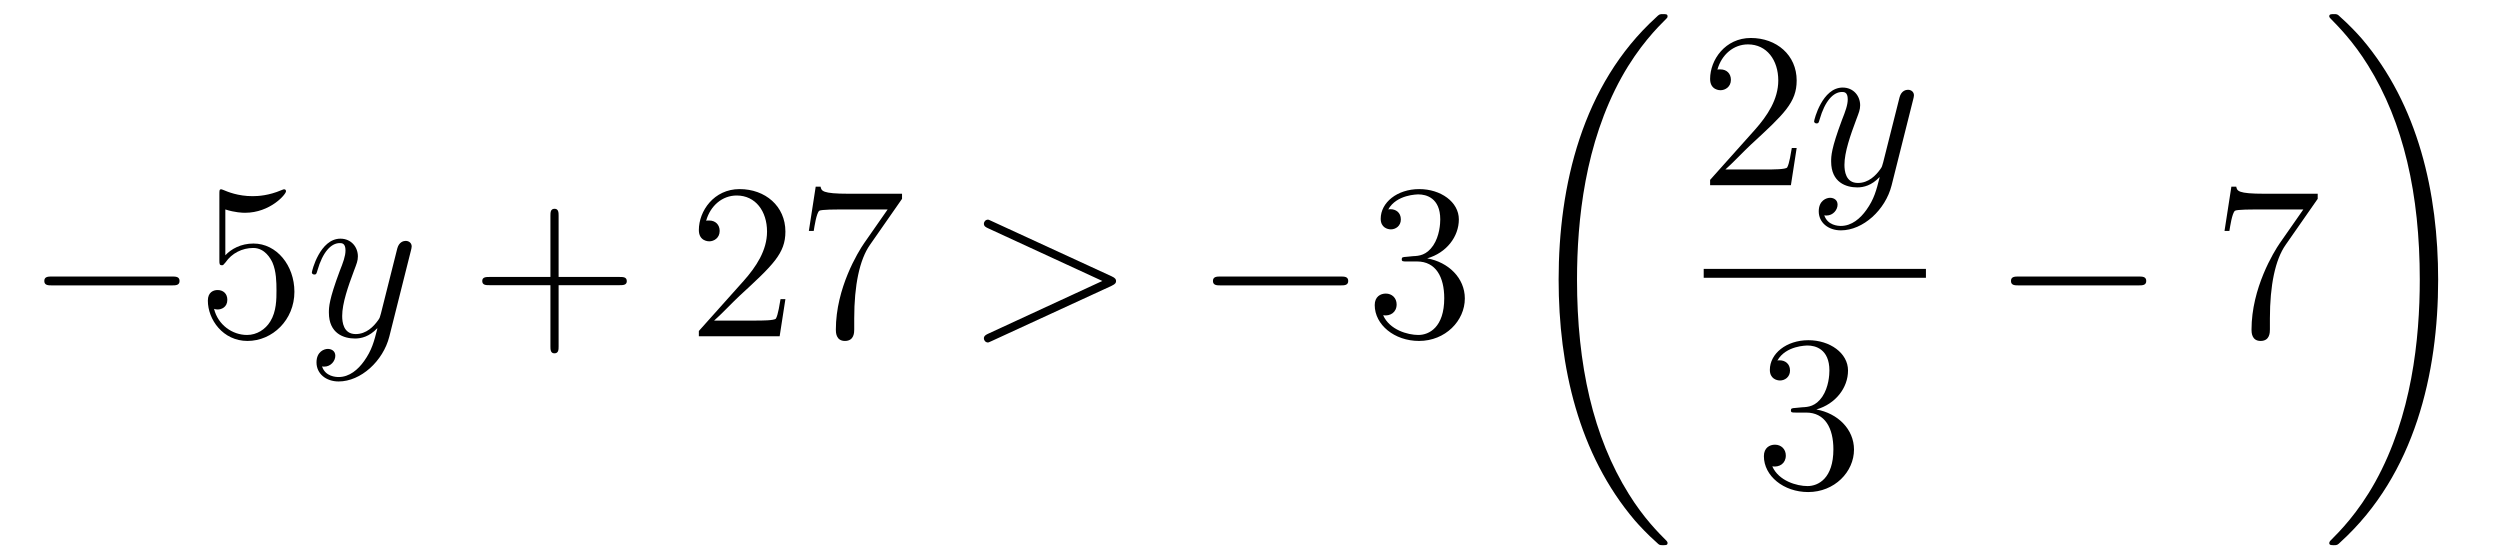 <?xml version='1.0'?>
<!-- This file was generated by dvisvgm 1.14.1 -->
<svg height='30pt' version='1.1' viewBox='0 -30 135 30' width='135pt' xmlns='http://www.w3.org/2000/svg' xmlns:xlink='http://www.w3.org/1999/xlink'>
<g id='page1'>
<g transform='matrix(1 0 0 1 -127 637)'>
<path d='M136.278 -651.589C136.481 -651.589 136.696 -651.589 136.696 -651.828C136.696 -652.068 136.481 -652.068 136.278 -652.068H129.811C129.608 -652.068 129.392 -652.068 129.392 -651.828C129.392 -651.589 129.608 -651.589 129.811 -651.589H136.278Z' fill-rule='evenodd'/>
<path d='M139.168 -655.69C139.682 -655.522 140.101 -655.51 140.232 -655.51C141.583 -655.51 142.444 -656.502 142.444 -656.67C142.444 -656.718 142.42 -656.778 142.348 -656.778C142.324 -656.778 142.3 -656.778 142.193 -656.73C141.523 -656.443 140.949 -656.407 140.639 -656.407C139.85 -656.407 139.288 -656.646 139.061 -656.742C138.977 -656.778 138.953 -656.778 138.941 -656.778C138.846 -656.778 138.846 -656.706 138.846 -656.514V-652.964C138.846 -652.749 138.846 -652.677 138.989 -652.677C139.049 -652.677 139.061 -652.689 139.18 -652.833C139.515 -653.323 140.077 -653.61 140.675 -653.61C141.308 -653.61 141.619 -653.024 141.714 -652.821C141.918 -652.354 141.93 -651.769 141.93 -651.314C141.93 -650.86 141.93 -650.179 141.595 -649.641C141.332 -649.211 140.866 -648.912 140.34 -648.912C139.551 -648.912 138.774 -649.45 138.559 -650.322C138.619 -650.298 138.69 -650.287 138.75 -650.287C138.953 -650.287 139.276 -650.406 139.276 -650.812C139.276 -651.147 139.049 -651.338 138.75 -651.338C138.535 -651.338 138.224 -651.231 138.224 -650.765C138.224 -649.748 139.037 -648.589 140.364 -648.589C141.714 -648.589 142.898 -649.725 142.898 -651.243C142.898 -652.665 141.942 -653.849 140.687 -653.849C140.005 -653.849 139.479 -653.55 139.168 -653.215V-655.69Z' fill-rule='evenodd'/>
<path d='M146.661 -647.501C146.338 -647.047 145.872 -646.64 145.286 -646.64C145.143 -646.64 144.569 -646.664 144.39 -647.214C144.426 -647.202 144.485 -647.202 144.509 -647.202C144.868 -647.202 145.107 -647.513 145.107 -647.788C145.107 -648.063 144.88 -648.159 144.701 -648.159C144.509 -648.159 144.091 -648.015 144.091 -647.429C144.091 -646.82 144.605 -646.401 145.286 -646.401C146.482 -646.401 147.689 -647.501 148.024 -648.828L149.195 -653.49C149.207 -653.55 149.231 -653.622 149.231 -653.693C149.231 -653.873 149.088 -653.992 148.908 -653.992C148.801 -653.992 148.55 -653.944 148.454 -653.586L147.57 -650.071C147.51 -649.856 147.51 -649.832 147.414 -649.701C147.175 -649.366 146.781 -648.96 146.207 -648.96C145.538 -648.96 145.478 -649.617 145.478 -649.94C145.478 -650.621 145.8 -651.542 146.123 -652.402C146.255 -652.749 146.326 -652.916 146.326 -653.155C146.326 -653.658 145.968 -654.112 145.382 -654.112C144.282 -654.112 143.84 -652.378 143.84 -652.283C143.84 -652.235 143.888 -652.175 143.972 -652.175C144.079 -652.175 144.091 -652.223 144.139 -652.39C144.426 -653.394 144.88 -653.873 145.346 -653.873C145.454 -653.873 145.657 -653.873 145.657 -653.478C145.657 -653.167 145.526 -652.821 145.346 -652.367C144.76 -650.8 144.76 -650.406 144.76 -650.119C144.76 -648.983 145.573 -648.72 146.171 -648.72C146.518 -648.72 146.948 -648.828 147.366 -649.27L147.378 -649.258C147.199 -648.553 147.079 -648.087 146.661 -647.501Z' fill-rule='evenodd'/>
<path d='M157.165 -651.601H160.464C160.631 -651.601 160.847 -651.601 160.847 -651.817C160.847 -652.044 160.643 -652.044 160.464 -652.044H157.165V-655.343C157.165 -655.51 157.165 -655.726 156.949 -655.726C156.723 -655.726 156.723 -655.522 156.723 -655.343V-652.044H153.423C153.256 -652.044 153.041 -652.044 153.041 -651.828C153.041 -651.601 153.244 -651.601 153.423 -651.601H156.723V-648.302C156.723 -648.135 156.723 -647.92 156.938 -647.92C157.165 -647.92 157.165 -648.123 157.165 -648.302V-651.601Z' fill-rule='evenodd'/>
<path d='M169.412 -650.848H169.149C169.113 -650.645 169.017 -649.987 168.898 -649.796C168.814 -649.689 168.133 -649.689 167.774 -649.689H165.563C165.886 -649.964 166.615 -650.729 166.926 -651.016C168.743 -652.689 169.412 -653.311 169.412 -654.494C169.412 -655.869 168.324 -656.789 166.938 -656.789C165.551 -656.789 164.738 -655.606 164.738 -654.578C164.738 -653.968 165.264 -653.968 165.3 -653.968C165.551 -653.968 165.862 -654.147 165.862 -654.53C165.862 -654.865 165.634 -655.092 165.3 -655.092C165.192 -655.092 165.168 -655.092 165.132 -655.08C165.36 -655.893 166.005 -656.443 166.782 -656.443C167.798 -656.443 168.42 -655.594 168.42 -654.494C168.42 -653.478 167.834 -652.593 167.153 -651.828L164.738 -649.127V-648.84H169.101L169.412 -650.848ZM175.71 -656.263V-656.538H172.829C171.383 -656.538 171.359 -656.694 171.311 -656.921H171.048L170.678 -654.53H170.941C170.976 -654.745 171.084 -655.487 171.24 -655.618C171.335 -655.69 172.232 -655.69 172.399 -655.69H174.933L173.666 -653.873C173.343 -653.407 172.136 -651.446 172.136 -649.199C172.136 -649.067 172.136 -648.589 172.626 -648.589C173.128 -648.589 173.128 -649.055 173.128 -649.211V-649.808C173.128 -651.589 173.415 -652.976 173.977 -653.777L175.71 -656.263Z' fill-rule='evenodd'/>
<path d='M187.028 -651.566C187.255 -651.673 187.267 -651.745 187.267 -651.828C187.267 -651.9 187.243 -651.984 187.028 -652.08L180.561 -655.056C180.405 -655.128 180.381 -655.14 180.357 -655.14C180.214 -655.14 180.13 -655.02 180.13 -654.925C180.13 -654.781 180.226 -654.733 180.381 -654.662L186.526 -651.828L180.369 -648.983C180.13 -648.876 180.13 -648.792 180.13 -648.72C180.13 -648.625 180.214 -648.505 180.357 -648.505C180.381 -648.505 180.393 -648.517 180.561 -648.589L187.028 -651.566Z' fill-rule='evenodd'/>
<path d='M199.385 -651.589C199.588 -651.589 199.804 -651.589 199.804 -651.828C199.804 -652.068 199.588 -652.068 199.385 -652.068H192.918C192.715 -652.068 192.499 -652.068 192.499 -651.828C192.499 -651.589 192.715 -651.589 192.918 -651.589H199.385Z' fill-rule='evenodd'/>
<path d='M202.945 -653.132C202.741 -653.12 202.694 -653.107 202.694 -653C202.694 -652.881 202.754 -652.881 202.969 -652.881H203.519C204.535 -652.881 204.989 -652.044 204.989 -650.896C204.989 -649.33 204.176 -648.912 203.591 -648.912C203.017 -648.912 202.037 -649.187 201.69 -649.976C202.073 -649.916 202.418 -650.131 202.418 -650.561C202.418 -650.908 202.168 -651.147 201.833 -651.147C201.546 -651.147 201.235 -650.98 201.235 -650.526C201.235 -649.462 202.3 -648.589 203.627 -648.589C205.049 -648.589 206.101 -649.677 206.101 -650.884C206.101 -651.984 205.217 -652.845 204.068 -653.048C205.109 -653.347 205.778 -654.219 205.778 -655.152C205.778 -656.096 204.798 -656.789 203.639 -656.789C202.442 -656.789 201.558 -656.06 201.558 -655.188C201.558 -654.709 201.929 -654.614 202.109 -654.614C202.36 -654.614 202.646 -654.793 202.646 -655.152C202.646 -655.534 202.36 -655.702 202.097 -655.702C202.025 -655.702 202.001 -655.702 201.965 -655.69C202.418 -656.502 203.543 -656.502 203.603 -656.502C203.998 -656.502 204.774 -656.323 204.774 -655.152C204.774 -654.925 204.738 -654.255 204.391 -653.741C204.032 -653.215 203.627 -653.179 203.304 -653.167L202.945 -653.132Z' fill-rule='evenodd'/>
<path d='M217.048 -637.68C217.048 -637.728 217.024 -637.752 217 -637.788C216.558 -638.23 215.756 -639.031 214.956 -640.322C213.031 -643.406 212.159 -647.291 212.159 -651.893C212.159 -655.109 212.59 -659.257 214.561 -662.819C215.506 -664.517 216.486 -665.497 217.012 -666.023C217.048 -666.059 217.048 -666.083 217.048 -666.119C217.048 -666.238 216.964 -666.238 216.797 -666.238C216.629 -666.238 216.606 -666.238 216.426 -666.059C212.422 -662.413 211.166 -656.938 211.166 -651.905C211.166 -647.207 212.242 -642.473 215.279 -638.899C215.518 -638.624 215.972 -638.134 216.462 -637.704C216.606 -637.56 216.629 -637.56 216.797 -637.56C216.964 -637.56 217.048 -637.56 217.048 -637.68Z' fill-rule='evenodd'/>
<path d='M224.02 -659.008H223.757C223.721 -658.805 223.625 -658.147 223.506 -657.956C223.422 -657.849 222.74 -657.849 222.382 -657.849H220.171C220.494 -658.124 221.222 -658.889 221.533 -659.176C223.35 -660.849 224.02 -661.471 224.02 -662.654C224.02 -664.029 222.932 -664.949 221.545 -664.949C220.159 -664.949 219.346 -663.766 219.346 -662.738C219.346 -662.128 219.872 -662.128 219.907 -662.128C220.159 -662.128 220.469 -662.307 220.469 -662.69C220.469 -663.025 220.242 -663.252 219.907 -663.252C219.8 -663.252 219.776 -663.252 219.74 -663.24C219.967 -664.053 220.613 -664.603 221.39 -664.603C222.406 -664.603 223.027 -663.754 223.027 -662.654C223.027 -661.638 222.442 -660.753 221.761 -659.988L219.346 -657.287V-657H223.709L224.02 -659.008Z' fill-rule='evenodd'/>
<path d='M227.783 -655.661C227.46 -655.207 226.994 -654.8 226.408 -654.8C226.265 -654.8 225.691 -654.824 225.511 -655.374C225.547 -655.362 225.607 -655.362 225.631 -655.362C225.99 -655.362 226.229 -655.673 226.229 -655.948C226.229 -656.223 226.002 -656.319 225.822 -656.319C225.631 -656.319 225.212 -656.175 225.212 -655.589C225.212 -654.98 225.727 -654.561 226.408 -654.561C227.604 -654.561 228.811 -655.661 229.146 -656.988L230.317 -661.65C230.329 -661.71 230.353 -661.782 230.353 -661.853C230.353 -662.033 230.209 -662.152 230.03 -662.152C229.922 -662.152 229.672 -662.104 229.576 -661.746L228.691 -658.231C228.631 -658.016 228.631 -657.992 228.535 -657.861C228.296 -657.526 227.903 -657.12 227.328 -657.12C226.66 -657.12 226.6 -657.777 226.6 -658.1C226.6 -658.781 226.922 -659.702 227.245 -660.562C227.376 -660.909 227.448 -661.076 227.448 -661.315C227.448 -661.818 227.089 -662.272 226.504 -662.272C225.404 -662.272 224.962 -660.538 224.962 -660.443C224.962 -660.395 225.01 -660.335 225.094 -660.335C225.2 -660.335 225.212 -660.383 225.26 -660.55C225.547 -661.554 226.002 -662.033 226.468 -662.033C226.576 -662.033 226.778 -662.033 226.778 -661.638C226.778 -661.327 226.648 -660.981 226.468 -660.527C225.882 -658.96 225.882 -658.566 225.882 -658.279C225.882 -657.143 226.696 -656.88 227.293 -656.88C227.64 -656.88 228.07 -656.988 228.488 -657.43L228.5 -657.418C228.32 -656.713 228.202 -656.247 227.783 -655.661Z' fill-rule='evenodd'/>
<path d='M219 -652H231V-652.48H219'/>
<path d='M223.96 -644.972C223.757 -644.96 223.709 -644.947 223.709 -644.84C223.709 -644.721 223.769 -644.721 223.984 -644.721H224.533C225.55 -644.721 226.003 -643.884 226.003 -642.736C226.003 -641.17 225.191 -640.752 224.605 -640.752C224.032 -640.752 223.051 -641.027 222.704 -641.816C223.087 -641.756 223.434 -641.971 223.434 -642.401C223.434 -642.748 223.182 -642.987 222.848 -642.987C222.56 -642.987 222.25 -642.82 222.25 -642.366C222.25 -641.302 223.314 -640.429 224.641 -640.429C226.063 -640.429 227.116 -641.517 227.116 -642.724C227.116 -643.824 226.231 -644.685 225.083 -644.888C226.123 -645.187 226.793 -646.059 226.793 -646.992C226.793 -647.936 225.812 -648.629 224.653 -648.629C223.458 -648.629 222.572 -647.9 222.572 -647.028C222.572 -646.549 222.943 -646.454 223.123 -646.454C223.374 -646.454 223.661 -646.633 223.661 -646.992C223.661 -647.374 223.374 -647.542 223.111 -647.542C223.039 -647.542 223.015 -647.542 222.979 -647.53C223.434 -648.342 224.557 -648.342 224.617 -648.342C225.012 -648.342 225.788 -648.163 225.788 -646.992C225.788 -646.765 225.752 -646.095 225.406 -645.581C225.048 -645.055 224.641 -645.019 224.318 -645.007L223.96 -644.972Z' fill-rule='evenodd'/>
<path d='M242.478 -651.589C242.681 -651.589 242.897 -651.589 242.897 -651.828C242.897 -652.068 242.681 -652.068 242.478 -652.068H236.011C235.807 -652.068 235.592 -652.068 235.592 -651.828C235.592 -651.589 235.807 -651.589 236.011 -651.589H242.478Z' fill-rule='evenodd'/>
<path d='M252.156 -656.263V-656.538H249.276C247.829 -656.538 247.805 -656.694 247.757 -656.921H247.494L247.124 -654.53H247.387C247.423 -654.745 247.53 -655.487 247.686 -655.618C247.782 -655.69 248.678 -655.69 248.845 -655.69H251.38L250.112 -653.873C249.79 -653.407 248.582 -651.446 248.582 -649.199C248.582 -649.067 248.582 -648.589 249.072 -648.589C249.575 -648.589 249.575 -649.055 249.575 -649.211V-649.808C249.575 -651.589 249.862 -652.976 250.423 -653.777L252.156 -656.263Z' fill-rule='evenodd'/>
<path d='M258.66 -651.893C258.66 -656.591 257.584 -661.325 254.548 -664.899C254.309 -665.174 253.854 -665.664 253.364 -666.095C253.22 -666.238 253.196 -666.238 253.03 -666.238C252.886 -666.238 252.779 -666.238 252.779 -666.119C252.779 -666.071 252.827 -666.023 252.85 -665.999C253.268 -665.569 254.069 -664.768 254.87 -663.477C256.795 -660.393 257.668 -656.508 257.668 -651.905C257.668 -648.69 257.237 -644.542 255.265 -640.979C254.321 -639.282 253.328 -638.29 252.827 -637.788C252.802 -637.752 252.779 -637.716 252.779 -637.68C252.779 -637.56 252.886 -637.56 253.03 -637.56C253.196 -637.56 253.22 -637.56 253.4 -637.74C257.405 -641.386 258.66 -646.861 258.66 -651.893Z' fill-rule='evenodd'/>
</g>
</g>
</svg>
